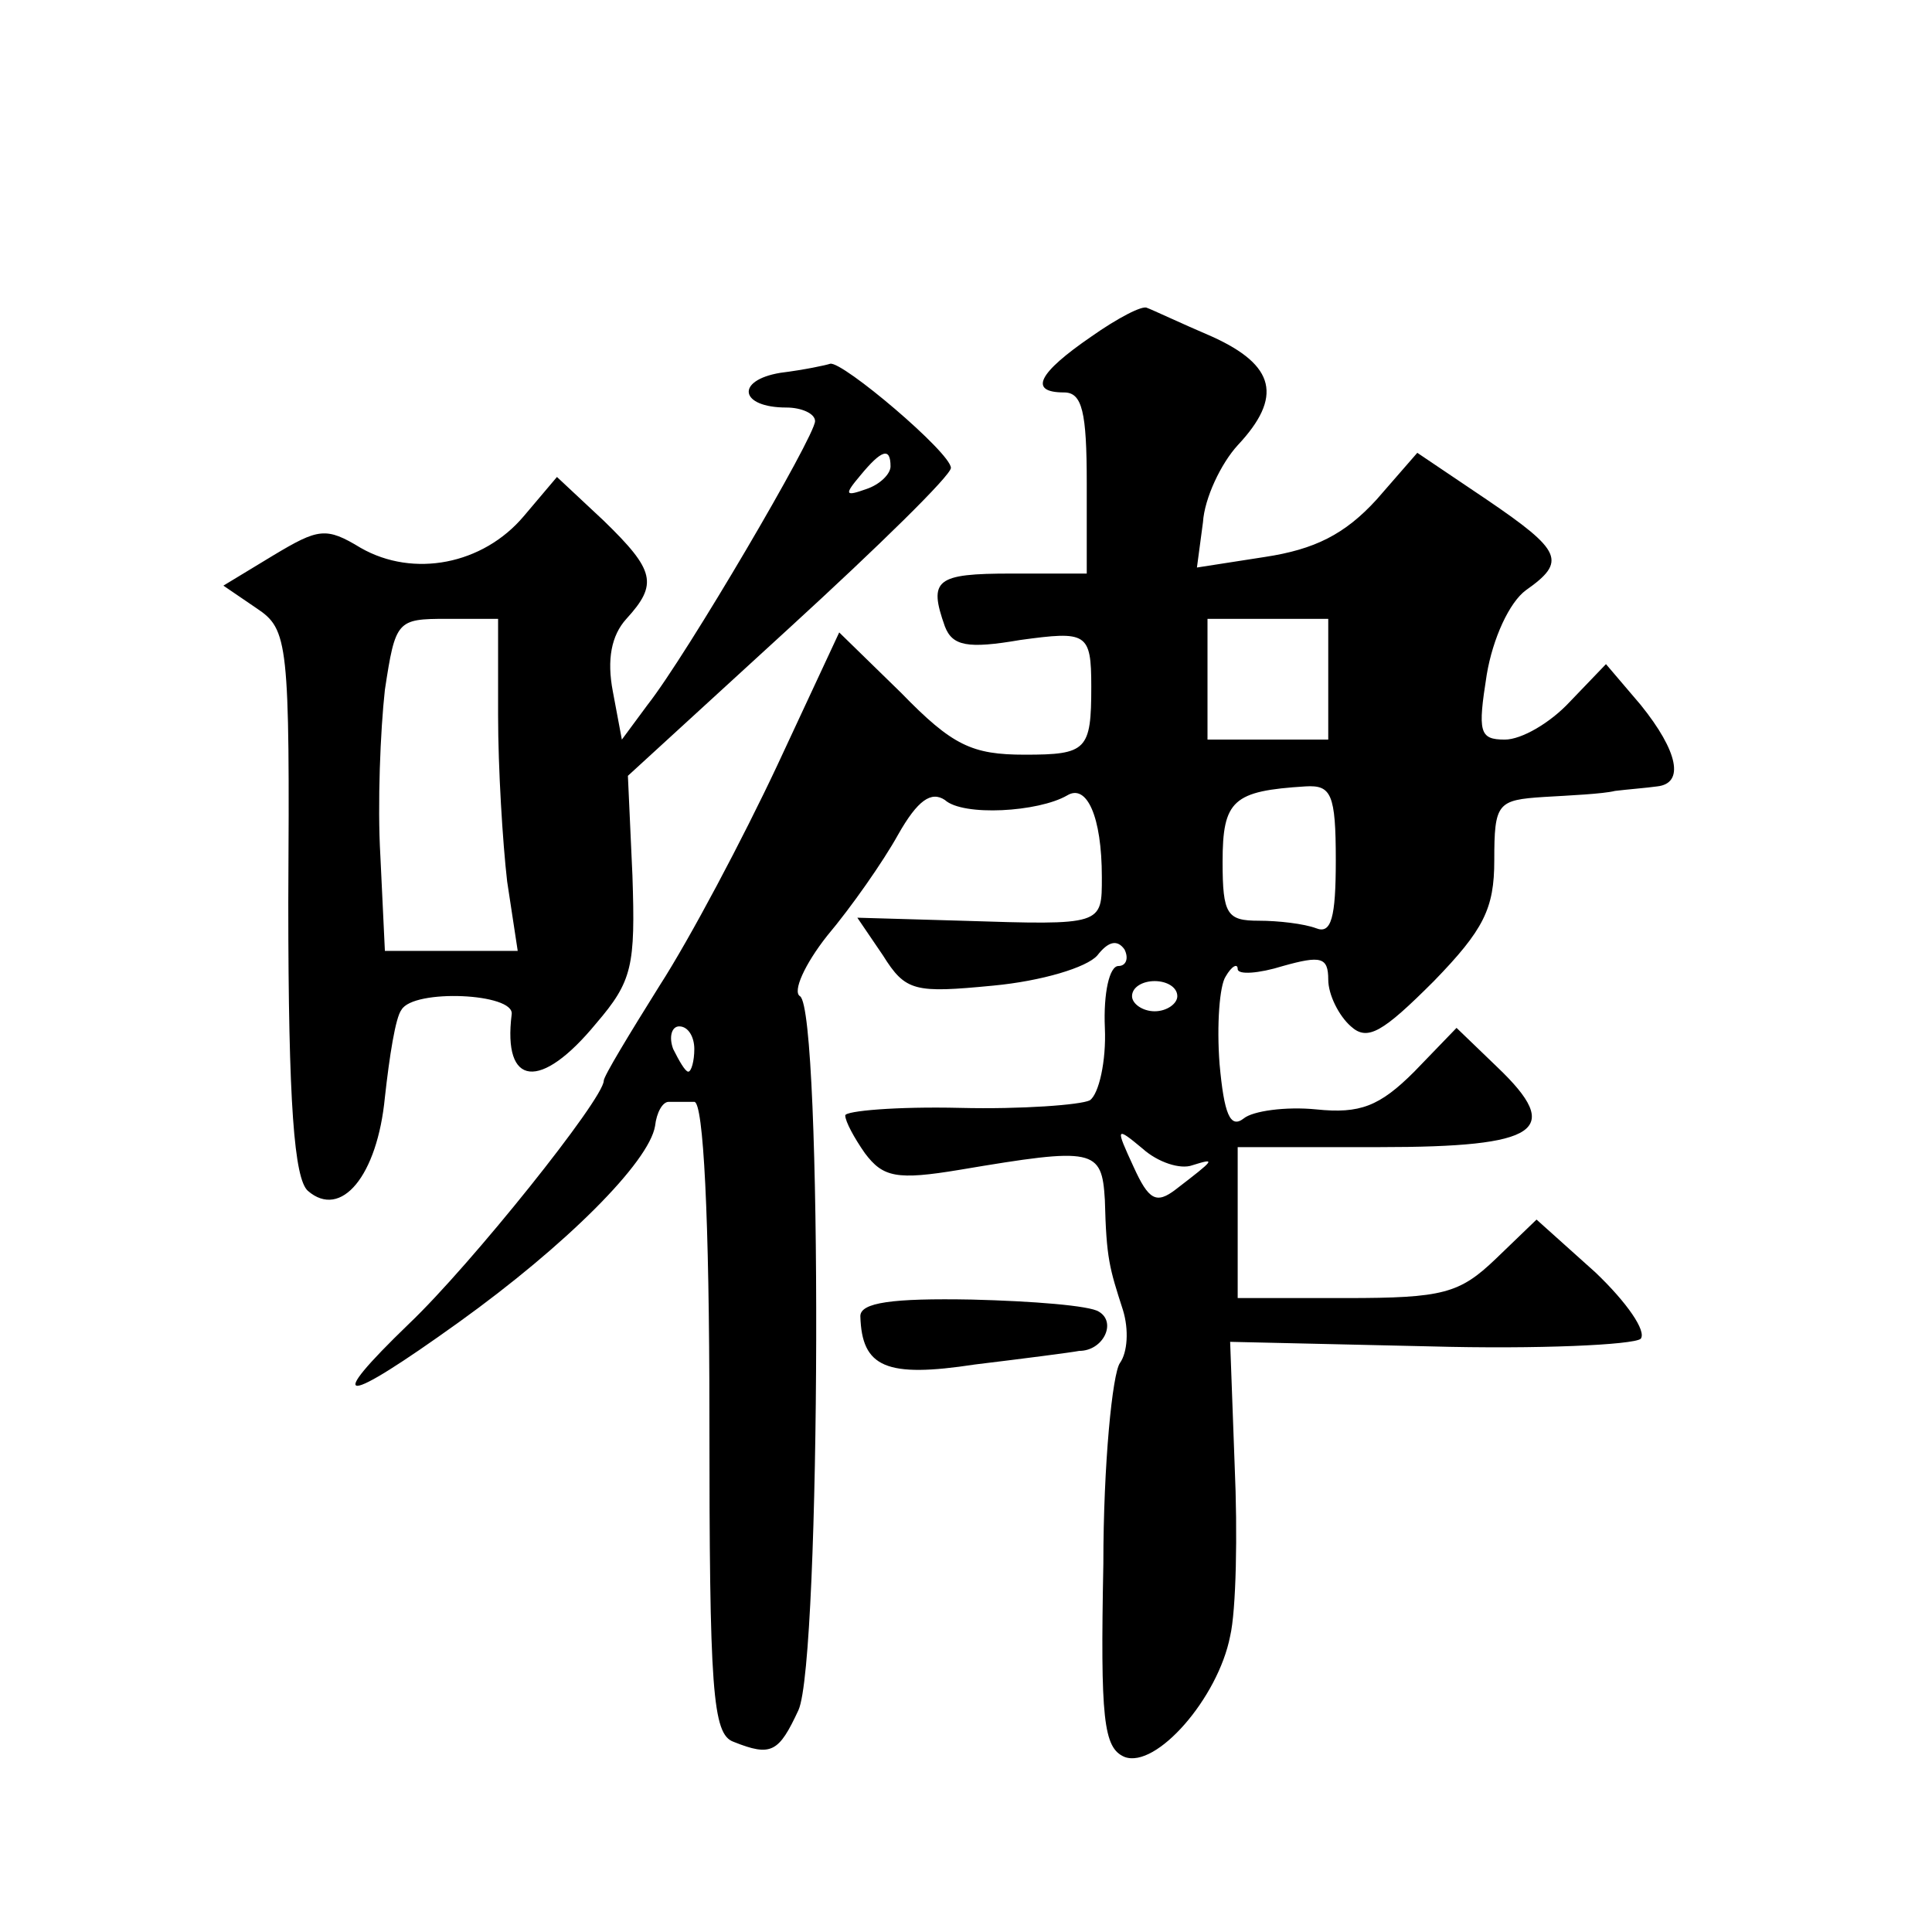 <?xml version="1.0" standalone="no"?>
<!DOCTYPE svg PUBLIC "-//W3C//DTD SVG 20010904//EN"
 "http://www.w3.org/TR/2001/REC-SVG-20010904/DTD/svg10.dtd">
<svg version="1.0" xmlns="http://www.w3.org/2000/svg"
 width="128pt" height="128pt" viewBox="0 0 128 128"
 preserveAspectRatio="xMidYMid meet">
<g transform="translate(0,128) scale(0.1,-0.1)"
fill="#0" stroke="none">
<path d="M723 1057 c-35 -24 -42 -37 -18 -37 12 0 15 -13 15 -60 l0 -60 -50 0 c-50
0 -55 -4 -44 -35 5 -13 15 -15 50 -9 44 6 47 5 47 -31 0 -42 -3 -45 -44 -45 -35
0 -48 6 -82 41 l-41 40 -41 -88 c-23 -49 -58 -115 -78 -146 -20 -32 -37 -60 -37
-63 0 -12 -88 -122 -129 -161 -57 -55 -45 -55 33 1 71 51 126 106 130 130 1 9 5
16 9 16 4 0 12 0 17 0 6 0 10 -76 10 -209 0 -181 2 -210 16 -215 25 -10 30 -7 43
21 15 33 16 464 1 473 -5 3 3 21 18 40 16 19 37 49 47 67 13 23 22 29 31 23 12
-11 62 -8 81 3 13 8 23 -14 23 -54 0 -32 1 -32 -93 -29 l-69 2 17 -25 c15 -24 21
-25 73 -20 32 3 62 12 69 20 7 9 13 11 18 4 3 -6 1 -11 -4 -11 -6 0 -10 -18 -9
-41 1 -22 -4 -44 -10 -48 -6 -3 -45 -6 -86 -5 -42 1 -76 -2 -76 -5 0 -4 6 -15 13
-25 12 -16 21 -18 63 -11 89 15 94 14 96 -20 1 -39 3 -45 12 -73 4 -13 3 -28 -2
-35 -5 -7 -11 -67 -11 -133 -2 -103 0 -122 14 -128 21 -8 62 39 70 80 4 17 5 68
3 113 l-3 82 132 -3 c72 -2 135 1 140 5 4 5 -9 24 -30 44 l-39 35 -27 -26 c-24
-23 -35 -26 -99 -26 l-72 0 0 50 0 50 94 0 c106 0 122 11 78 53 l-27 26 -28 -29
c-23 -23 -36 -28 -65 -25 -20 2 -42 -1 -48 -6 -9 -7 -13 3 -16 36 -2 26 0 52 4
58 4 7 8 9 8 5 0 -4 14 -3 30 2 25 7 30 6 30 -9 0 -10 7 -24 15 -31 11 -10 21 -4
55 30 33 34 40 48 40 80 0 38 2 40 33 42 17 1 39 2 47 4 8 1 21 2 28 3 18 2 14
23 -11 54 l-23 27 -24 -25 c-13 -14 -32 -25 -43 -25 -17 0 -18 5 -12 43 4 24 15
48 26 56 27 19 24 26 -26 60 l-46 31 -27 -31 c-21 -23 -41 -33 -74 -38 l-45 -7
4 30 c1 16 12 39 23 51 30 32 25 53 -17 72 -21 9 -40 18 -43 19 -3 2 -20 -7 -37
-19z m157 -227 l0 -40 -40 0 -40 0 0 40 0 40 40 0 40 0 0 -40z m5 -120 c0 -38 -3
-49 -13 -45 -8 3 -25 5 -38 5 -21 0 -24 4 -24 39 0 41 7 47 55 50 17 1 20 -5 20
-49z m-105 -90 c0 -5 -7 -10 -15 -10 -8 0 -15 5 -15 10 0 6 7 10 15 10 8 0 15 -4
15 -10z m-320 -35 c0 -8 -2 -15 -4 -15 -2 0 -6 7 -10 15 -3 8 -1 15 4 15 6 0 10
-7 10 -15z m330 -77 c16 5 15 4 -11 -16 -13 -10 -18 -7 -28 15 -12 26 -12 27 6
12 10 -9 25 -14 33 -11z M517 1033 c-30 -5 -27 -23 4 -23 10 0 19 -4 19 -9 0 -10
-85 -155 -111 -188 l-17 -23 -6 32 c-4 21 -1 37 9 48 21 23 19 32 -15 65 l-31 29
-22 -26 c-27 -32 -73 -41 -108 -21 -23 14 -28 13 -58 -5 l-33 -20 22 -15 c21 -14
22 -22 21 -195 0 -134 4 -183 13 -191 22 -19 46 10 51 62 3 27 7 53 11 58 8 14
75 11 73 -3 -6 -48 19 -51 56 -6 24 28 26 38 24 98 l-3 66 107 98 c59 54 107 101
107 106 0 10 -72 71 -80 69 -3 -1 -17 -4 -33 -6z m73 -62 c0 -5 -7 -12 -16 -15
-14 -5 -15 -4 -4 9 14 17 20 19 20 6z m-260 -165 c0 -35 3 -84 6 -110 l7 -46 -44
0 -44 0 -3 63 c-2 34 0 83 3 110 7 46 8 47 41 47 l34 0 0 -64z M570 408 c1 -34
17 -41 76 -32 33 4 64 8 69 9 16 0 25 19 13 26 -6 4 -44 7 -84 8 -53 1 -74 -2 -74
-11z"/>
</g>
</svg>
